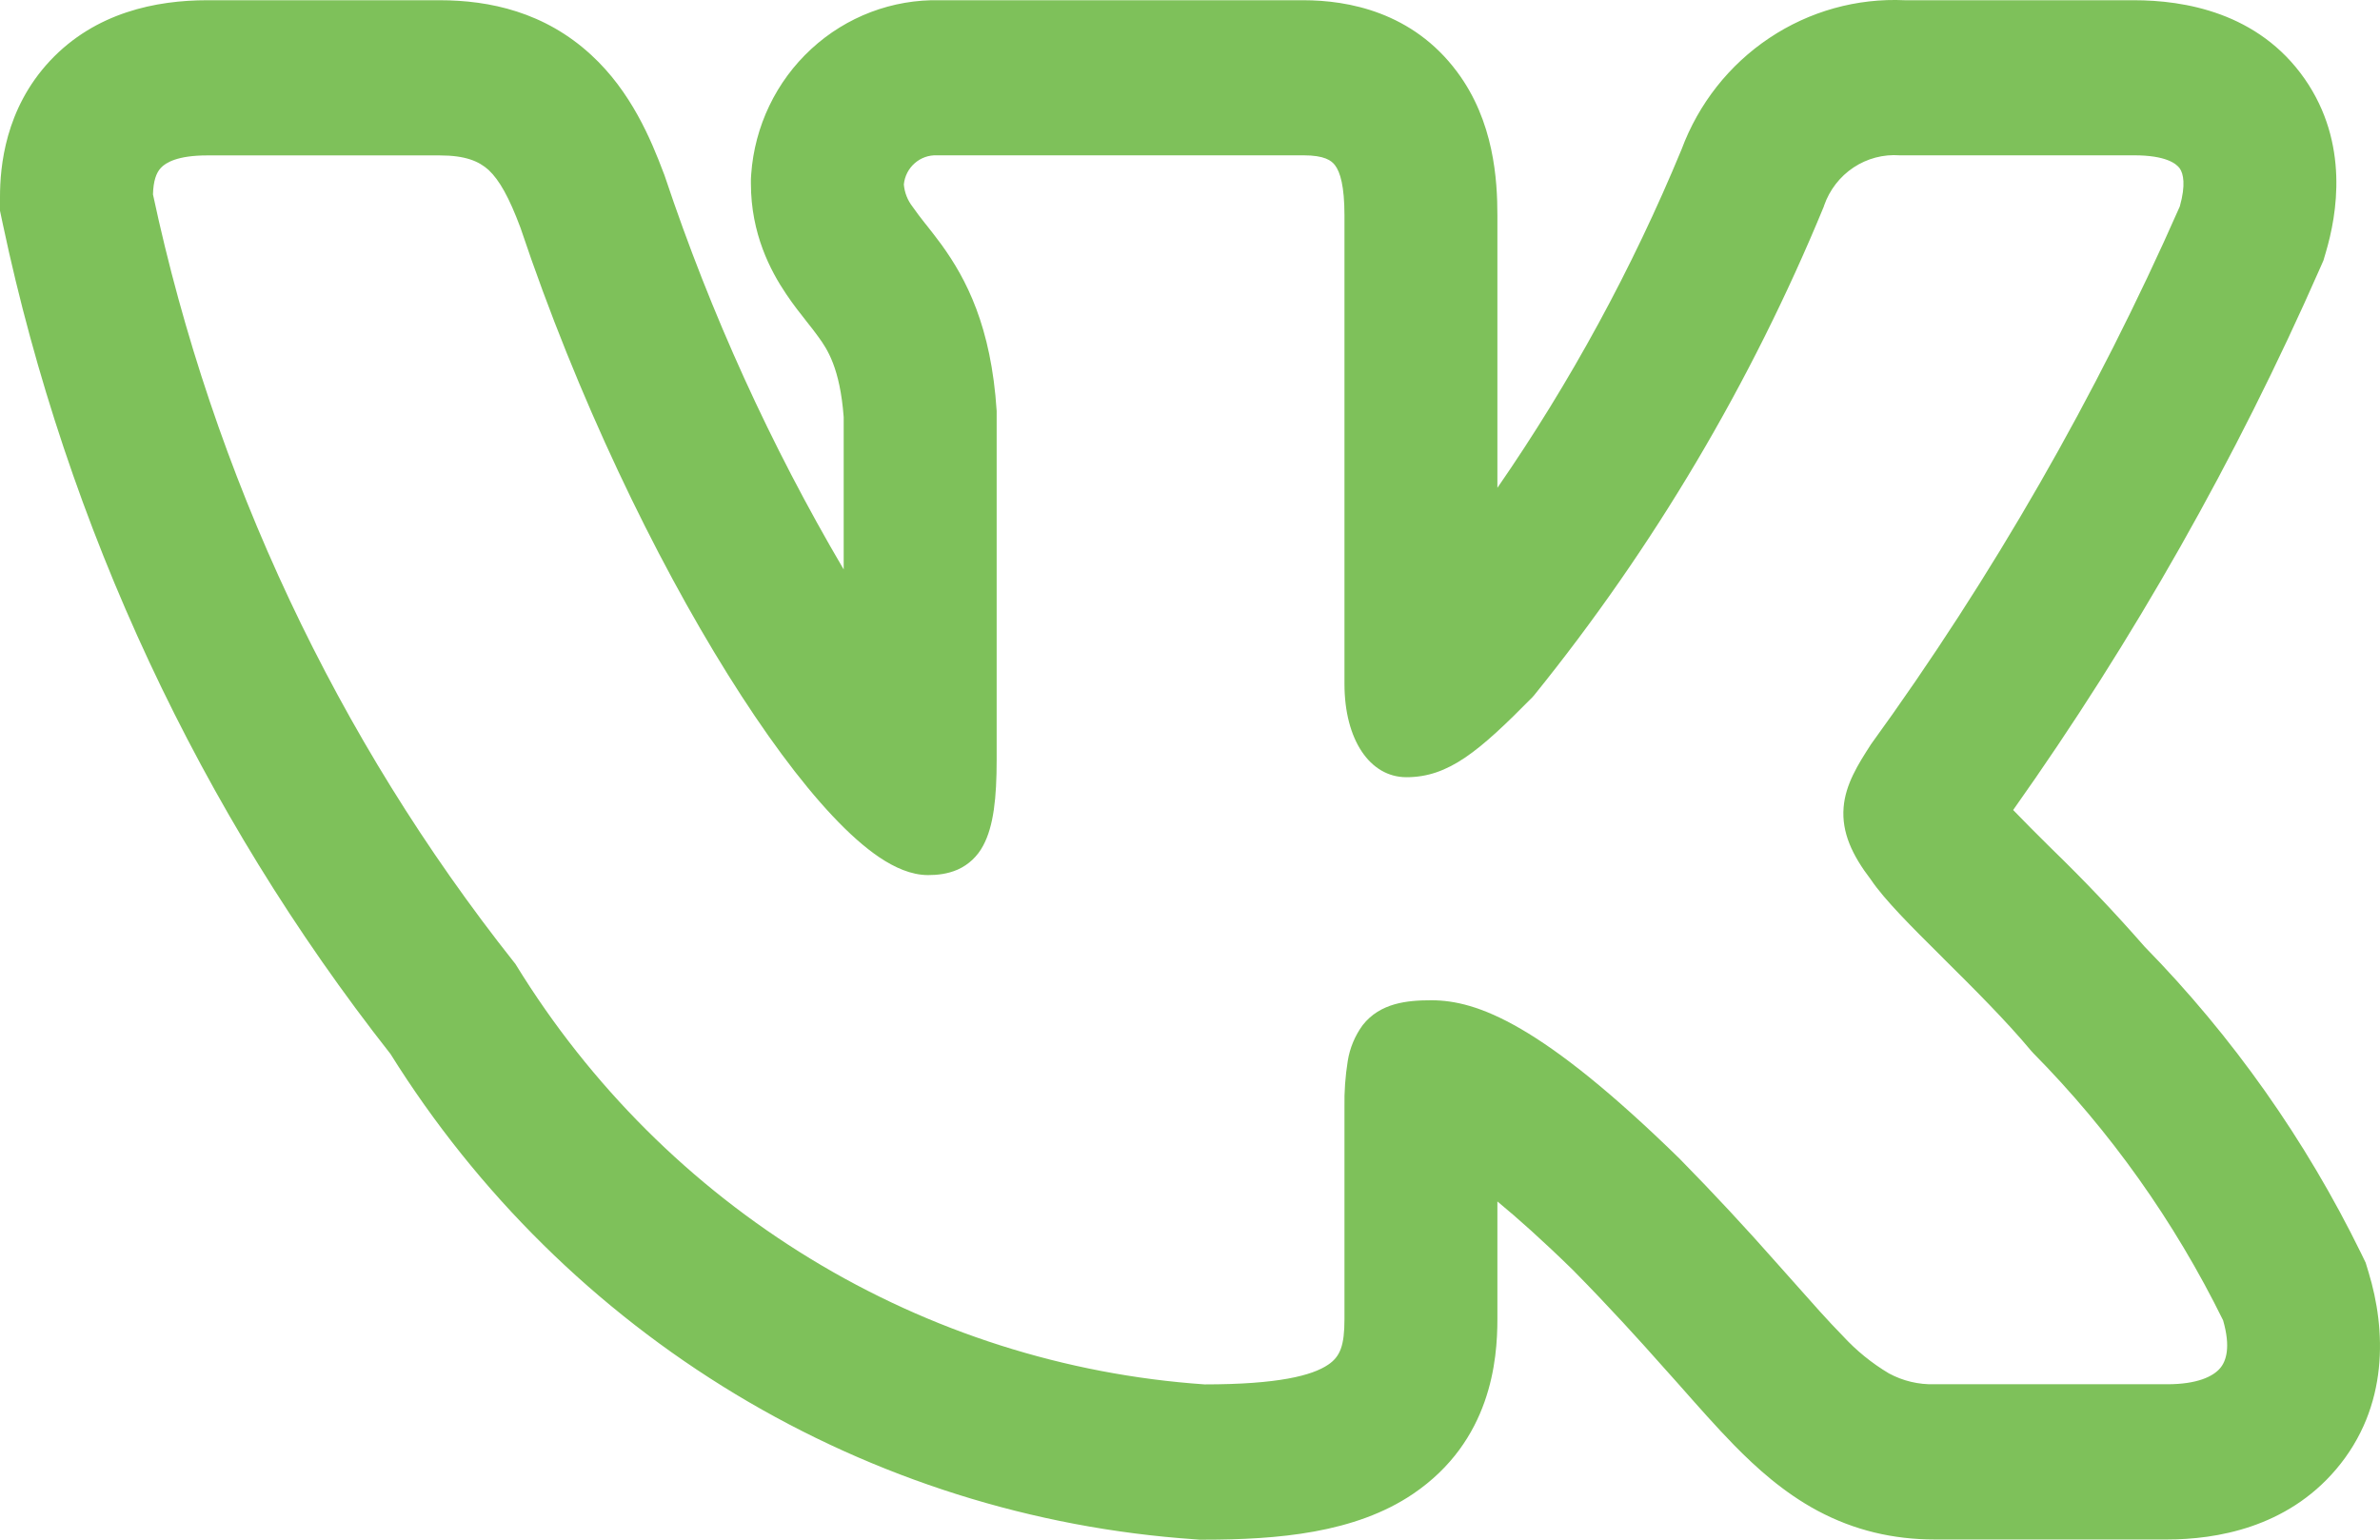 <?xml version="1.0" encoding="UTF-8"?> <svg xmlns="http://www.w3.org/2000/svg" width="51" height="33" viewBox="0 0 51 33" fill="none"><path fill-rule="evenodd" clip-rule="evenodd" d="M50.595 26.862C49.406 24.433 47.84 22.214 45.956 20.29C45.325 19.568 44.665 18.873 43.978 18.206L43.895 18.124C43.64 17.873 43.388 17.618 43.139 17.361C45.715 13.726 47.919 9.834 49.716 5.746L49.788 5.582L49.839 5.409C50.077 4.604 50.348 3.074 49.386 1.69C48.39 0.262 46.797 0.005 45.729 0.005H40.819C39.791 -0.043 38.774 0.24 37.914 0.815C37.054 1.389 36.396 2.225 36.033 3.203C34.977 5.756 33.654 8.188 32.087 10.456V4.617C32.087 3.864 32.017 2.6 31.22 1.535C30.267 0.258 28.888 0.005 27.931 0.005H20.14C19.123 -0.018 18.136 0.356 17.384 1.05C16.631 1.744 16.17 2.706 16.097 3.735L16.091 3.835V3.934C16.091 5.01 16.51 5.804 16.847 6.303C16.997 6.527 17.157 6.731 17.26 6.859L17.282 6.888C17.391 7.026 17.463 7.116 17.535 7.218C17.727 7.48 18 7.888 18.079 8.939V12.205C16.515 9.547 15.233 6.729 14.253 3.797L14.236 3.748L14.218 3.702C13.951 2.994 13.525 1.965 12.671 1.18C11.675 0.26 10.495 0.005 9.422 0.005H4.44C3.354 0.005 2.045 0.262 1.068 1.307C0.109 2.336 0 3.569 0 4.221V4.518L0.061 4.806C1.438 11.305 4.281 17.392 8.367 22.589C10.233 25.577 12.768 28.076 15.764 29.884C18.761 31.691 22.135 32.757 25.613 32.993L25.703 33H25.794C27.381 33 29.035 32.86 30.278 32.02C31.954 30.885 32.087 29.144 32.087 28.275V25.751C32.518 26.106 33.051 26.581 33.704 27.219C34.495 28.022 35.125 28.718 35.664 29.326L35.953 29.649C36.372 30.124 36.785 30.592 37.161 30.976C37.633 31.457 38.216 31.987 38.946 32.379C39.739 32.803 40.572 32.996 41.455 32.996H46.439C47.49 32.996 48.995 32.743 50.055 31.497C51.209 30.14 51.121 28.474 50.758 27.279L50.693 27.064L50.595 26.862ZM38.096 27.097C37.419 26.329 36.722 25.579 36.005 24.849L35.999 24.842C33.033 21.942 31.65 21.439 30.671 21.439C30.149 21.439 29.575 21.496 29.201 21.971C29.035 22.198 28.924 22.463 28.88 22.742C28.828 23.068 28.804 23.397 28.81 23.727V28.275C28.81 28.84 28.718 29.077 28.46 29.25C28.117 29.483 27.385 29.672 25.814 29.672C22.83 29.466 19.936 28.544 17.372 26.982C14.807 25.42 12.644 23.262 11.061 20.687L11.043 20.658L11.021 20.631C7.215 15.828 4.564 10.191 3.278 4.167C3.286 3.879 3.347 3.704 3.448 3.597C3.551 3.487 3.802 3.331 4.44 3.331H9.422C9.975 3.331 10.263 3.456 10.471 3.644C10.702 3.861 10.908 4.227 11.152 4.879C12.376 8.529 14.028 11.944 15.595 14.454C16.377 15.707 17.146 16.751 17.841 17.489C18.188 17.858 18.527 18.163 18.852 18.381C19.165 18.589 19.521 18.756 19.888 18.756C20.081 18.756 20.306 18.733 20.522 18.638C20.756 18.534 20.948 18.352 21.068 18.124C21.293 17.707 21.357 17.093 21.357 16.288V8.808C21.241 6.994 20.701 5.972 20.177 5.247C20.07 5.102 19.961 4.96 19.849 4.819L19.82 4.784C19.728 4.669 19.639 4.55 19.554 4.429C19.448 4.293 19.383 4.128 19.368 3.954C19.385 3.778 19.468 3.615 19.6 3.499C19.731 3.383 19.902 3.322 20.076 3.329H27.931C28.381 3.329 28.532 3.44 28.609 3.544C28.718 3.688 28.81 3.988 28.81 4.617V14.658C28.81 15.851 29.352 16.658 30.138 16.658C31.043 16.658 31.696 16.101 32.837 14.944L32.856 14.922L32.874 14.902C35.433 11.736 37.523 8.209 39.08 4.431L39.088 4.405C39.205 4.07 39.426 3.784 39.718 3.59C40.01 3.396 40.357 3.304 40.705 3.329H45.731C46.413 3.329 46.635 3.507 46.71 3.611C46.786 3.722 46.841 3.959 46.71 4.425C44.915 8.497 42.696 12.362 40.091 15.955L40.074 15.982C39.822 16.374 39.545 16.809 39.506 17.305C39.462 17.842 39.689 18.328 40.089 18.851C40.38 19.285 40.98 19.882 41.59 20.487L41.647 20.545C42.285 21.179 42.978 21.866 43.533 22.532L43.548 22.547L43.563 22.565C45.218 24.24 46.594 26.177 47.638 28.299C47.804 28.876 47.704 29.173 47.573 29.326C47.422 29.503 47.083 29.669 46.441 29.669H41.455C41.115 29.679 40.778 29.599 40.478 29.437C40.11 29.218 39.776 28.946 39.486 28.63C39.173 28.312 38.835 27.929 38.42 27.461L38.096 27.097Z" fill="#7EC15A"></path></svg> 